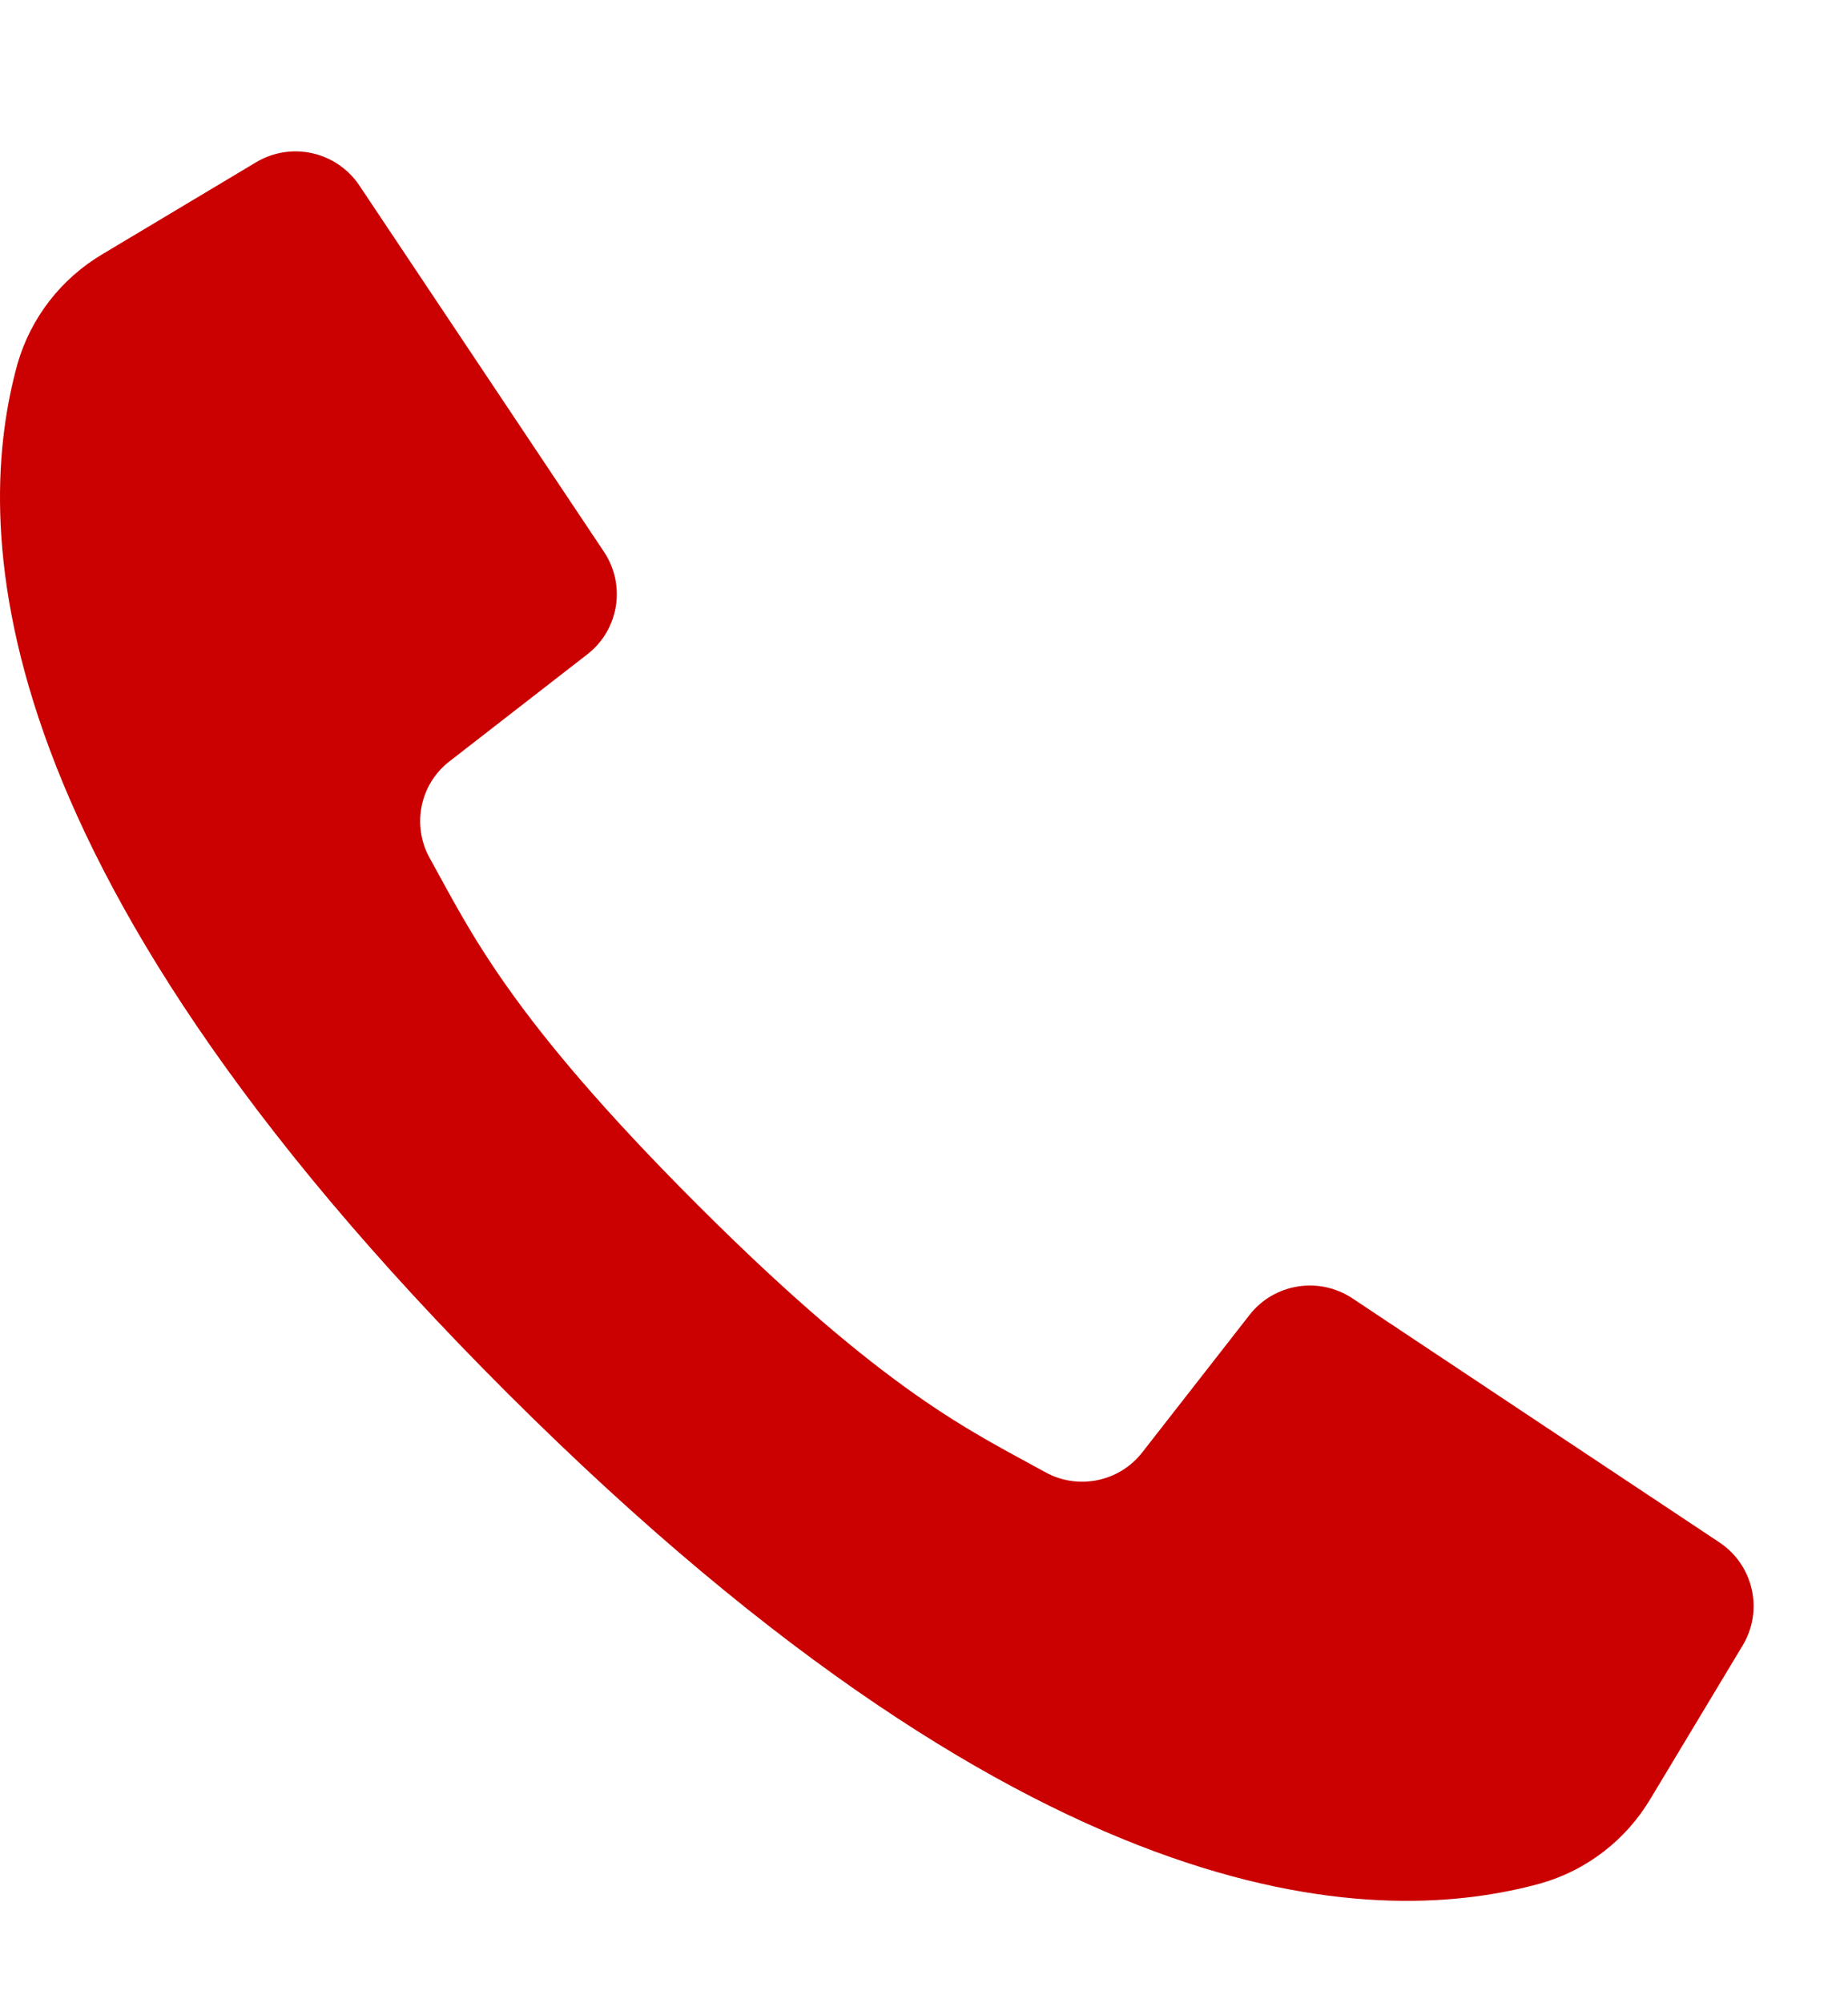 <svg width="12" height="13" viewBox="0 0 12 13" fill="none" xmlns="http://www.w3.org/2000/svg">
<path d="M11.166 10.01L9.903 9.171L8.781 8.425C8.565 8.282 8.273 8.329 8.114 8.533L7.419 9.423C7.27 9.616 7.002 9.672 6.788 9.554C6.317 9.293 5.759 9.047 4.53 7.819C3.301 6.592 3.052 6.038 2.79 5.568C2.672 5.355 2.727 5.087 2.921 4.939L3.814 4.246C4.019 4.087 4.066 3.797 3.922 3.581L3.197 2.496L2.333 1.203C2.185 0.983 1.891 0.917 1.663 1.053L0.666 1.649C0.397 1.808 0.199 2.063 0.113 2.363C-0.16 3.355 -0.215 5.541 3.3 9.046C6.815 12.55 9.008 12.495 10.002 12.223C10.303 12.138 10.559 11.94 10.718 11.672L11.316 10.678C11.453 10.451 11.386 10.157 11.166 10.01Z" fill="#CA0100"/>
</svg>
